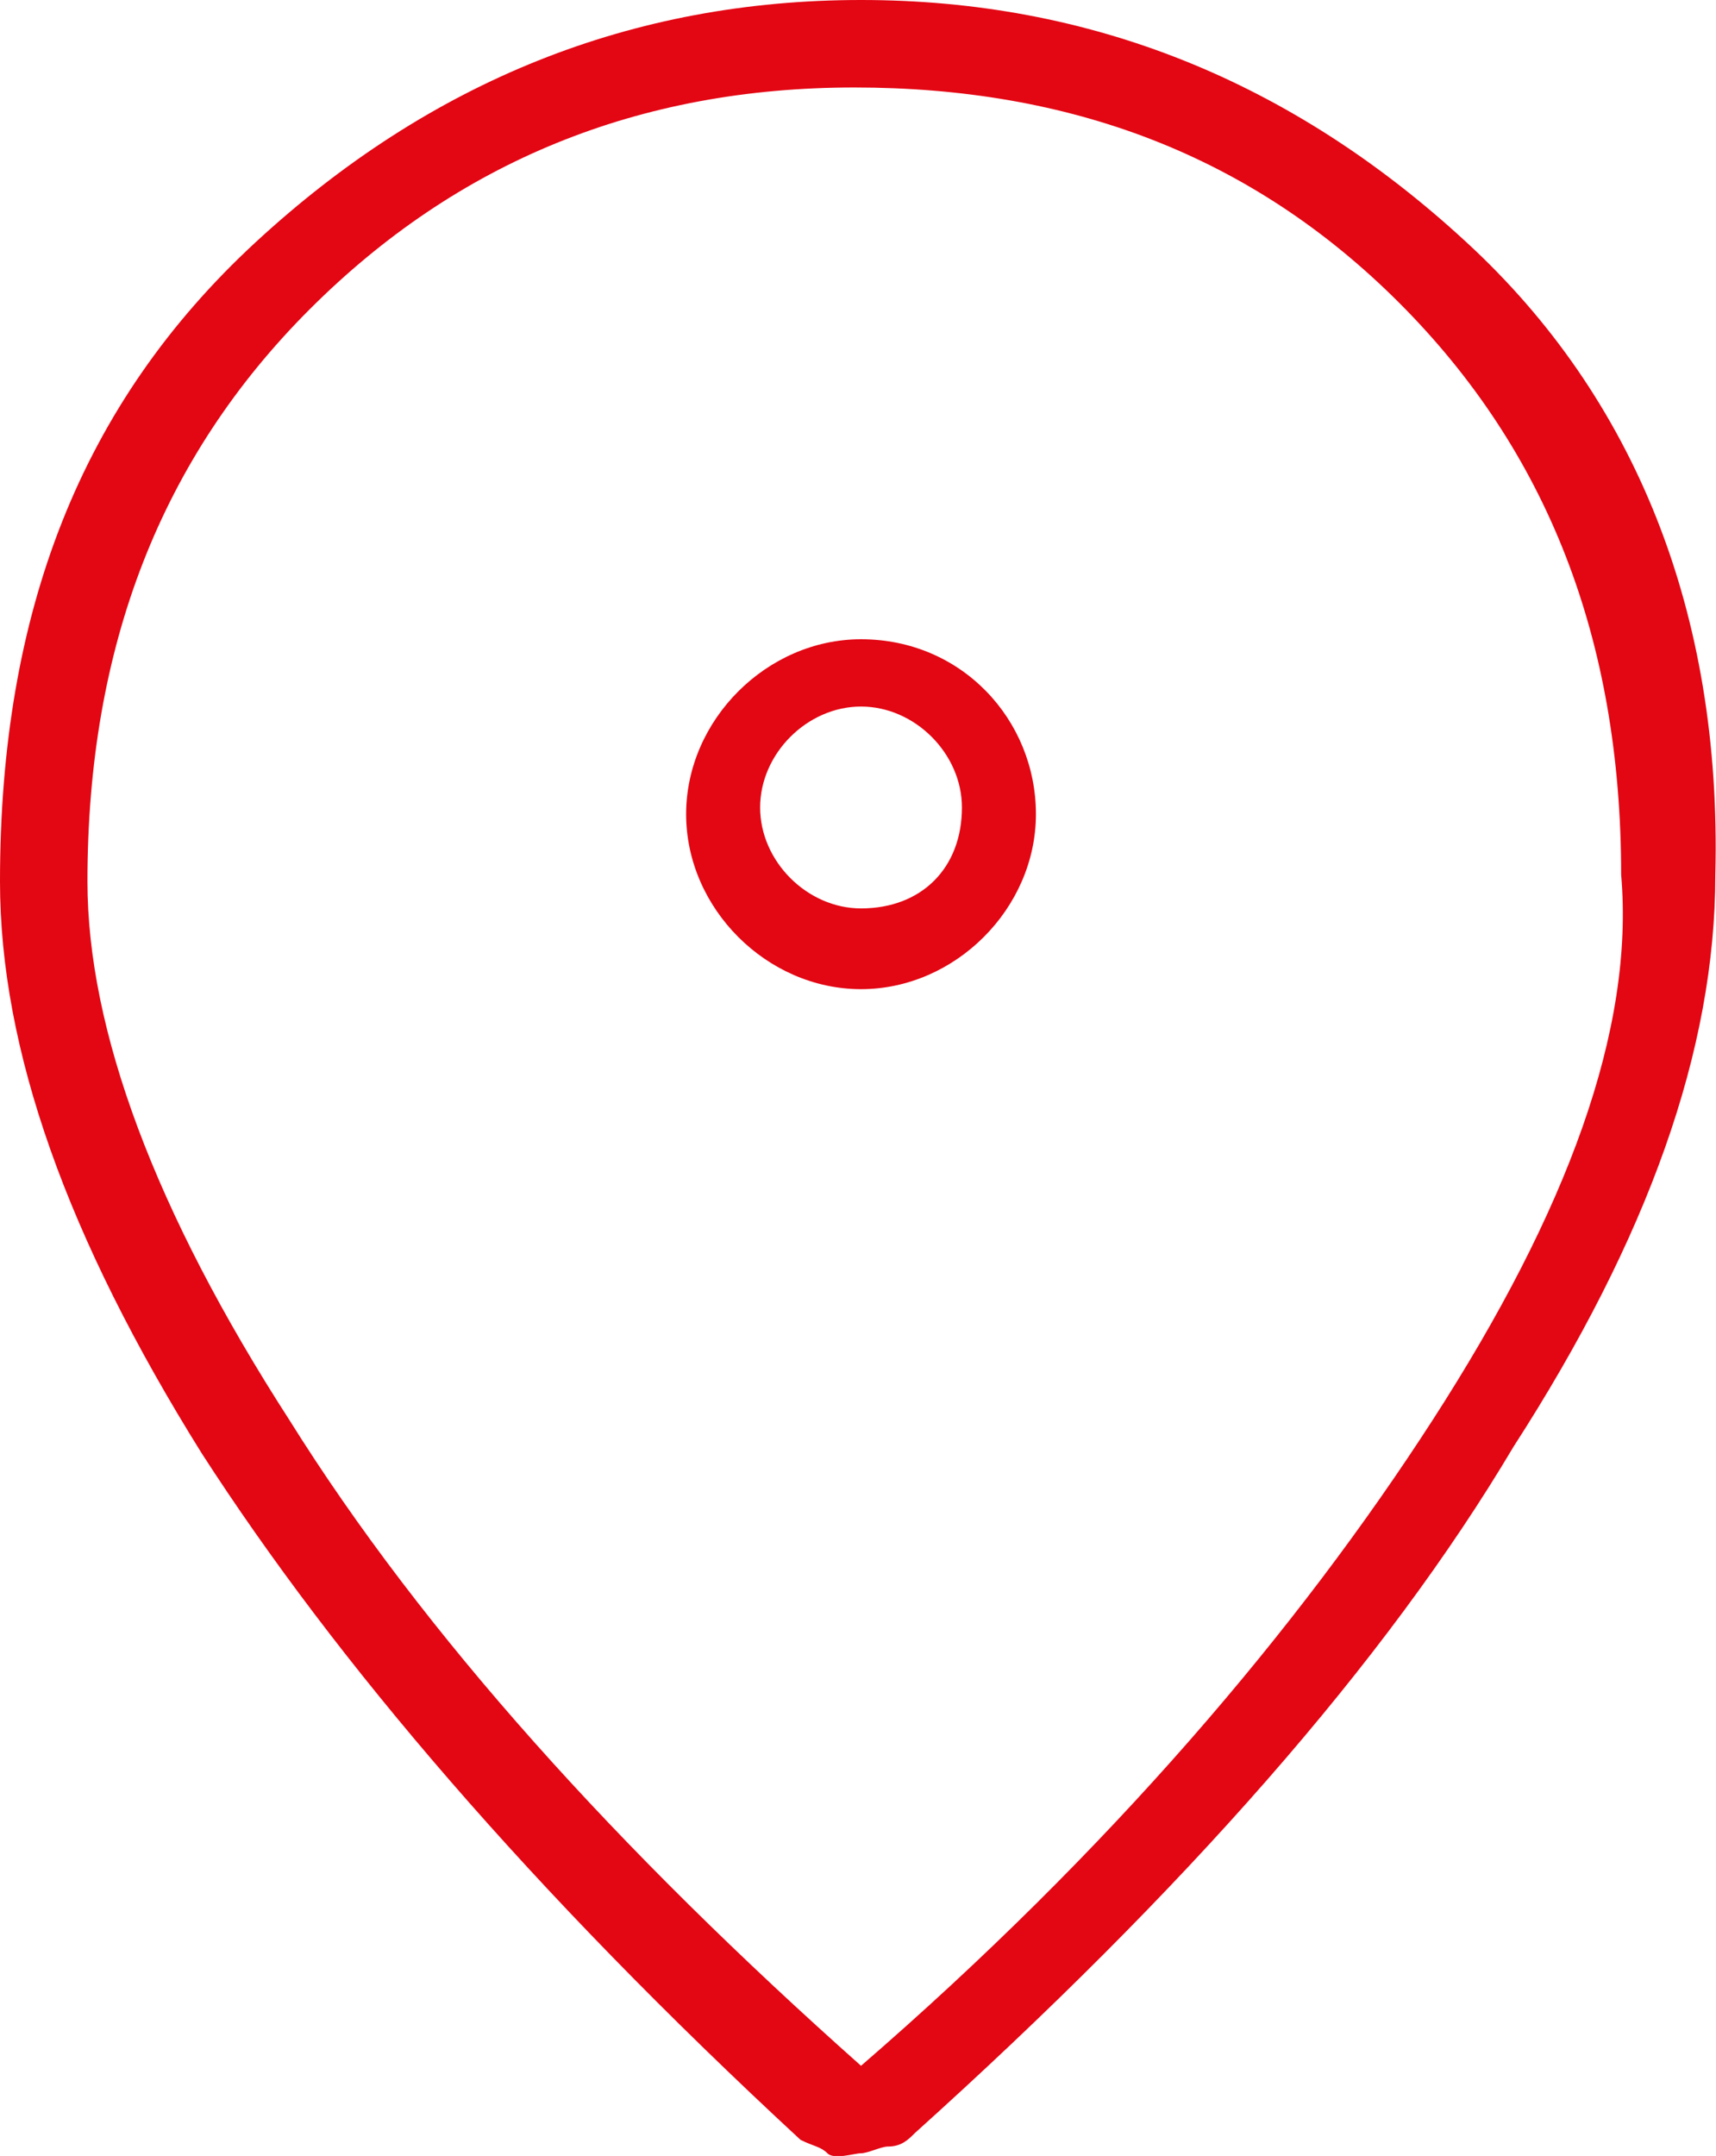 <svg xmlns="http://www.w3.org/2000/svg" xmlns:xlink="http://www.w3.org/1999/xlink" version="1.1" id="Layer_1" x="0px" y="0px" style="enable-background:new 0 0 48 48;" xml:space="preserve" viewBox="11.2 8 25.51 32.04">
<style type="text/css">
	.st0{fill:#E30613;}
</style>
<g>
	<path class="st0" d="M33,11.6C30.4,9.2,27.4,8,24,8s-6.4,1.2-9,3.6s-3.8,5.5-3.8,9.5c0,2.5,1,5.3,3,8.5c2,3.1,4.9,6.5,8.9,10.2   c0.2,0.1,0.3,0.1,0.4,0.2S23.9,40,24,40s0.3-0.1,0.4-0.1c0.2,0,0.3-0.1,0.4-0.2c4-3.6,7-7,8.9-10.2c2-3.1,3-5.9,3-8.5   C36.8,17.1,35.5,13.9,33,11.6z M32.5,29.1c-2,3.1-4.8,6.4-8.5,9.6c-3.6-3.2-6.5-6.4-8.5-9.6c-2-3.1-3-5.8-3-8   c0-3.5,1.1-6.3,3.3-8.5s4.9-3.3,8.1-3.3s5.9,1,8.1,3.2s3.3,5,3.3,8.5C35.5,23.3,34.5,26,32.5,29.1z"/>
	<path class="st0" d="M24,17.5c-1.4,0-2.6,1.2-2.6,2.6s1.2,2.6,2.6,2.6s2.6-1.2,2.6-2.6S25.5,17.5,24,17.5z M24,21.5   c-0.8,0-1.5-0.7-1.5-1.5c0-0.8,0.7-1.5,1.5-1.5c0.8,0,1.5,0.7,1.5,1.5C25.5,20.9,24.9,21.5,24,21.5z"/>
</g>
</svg>